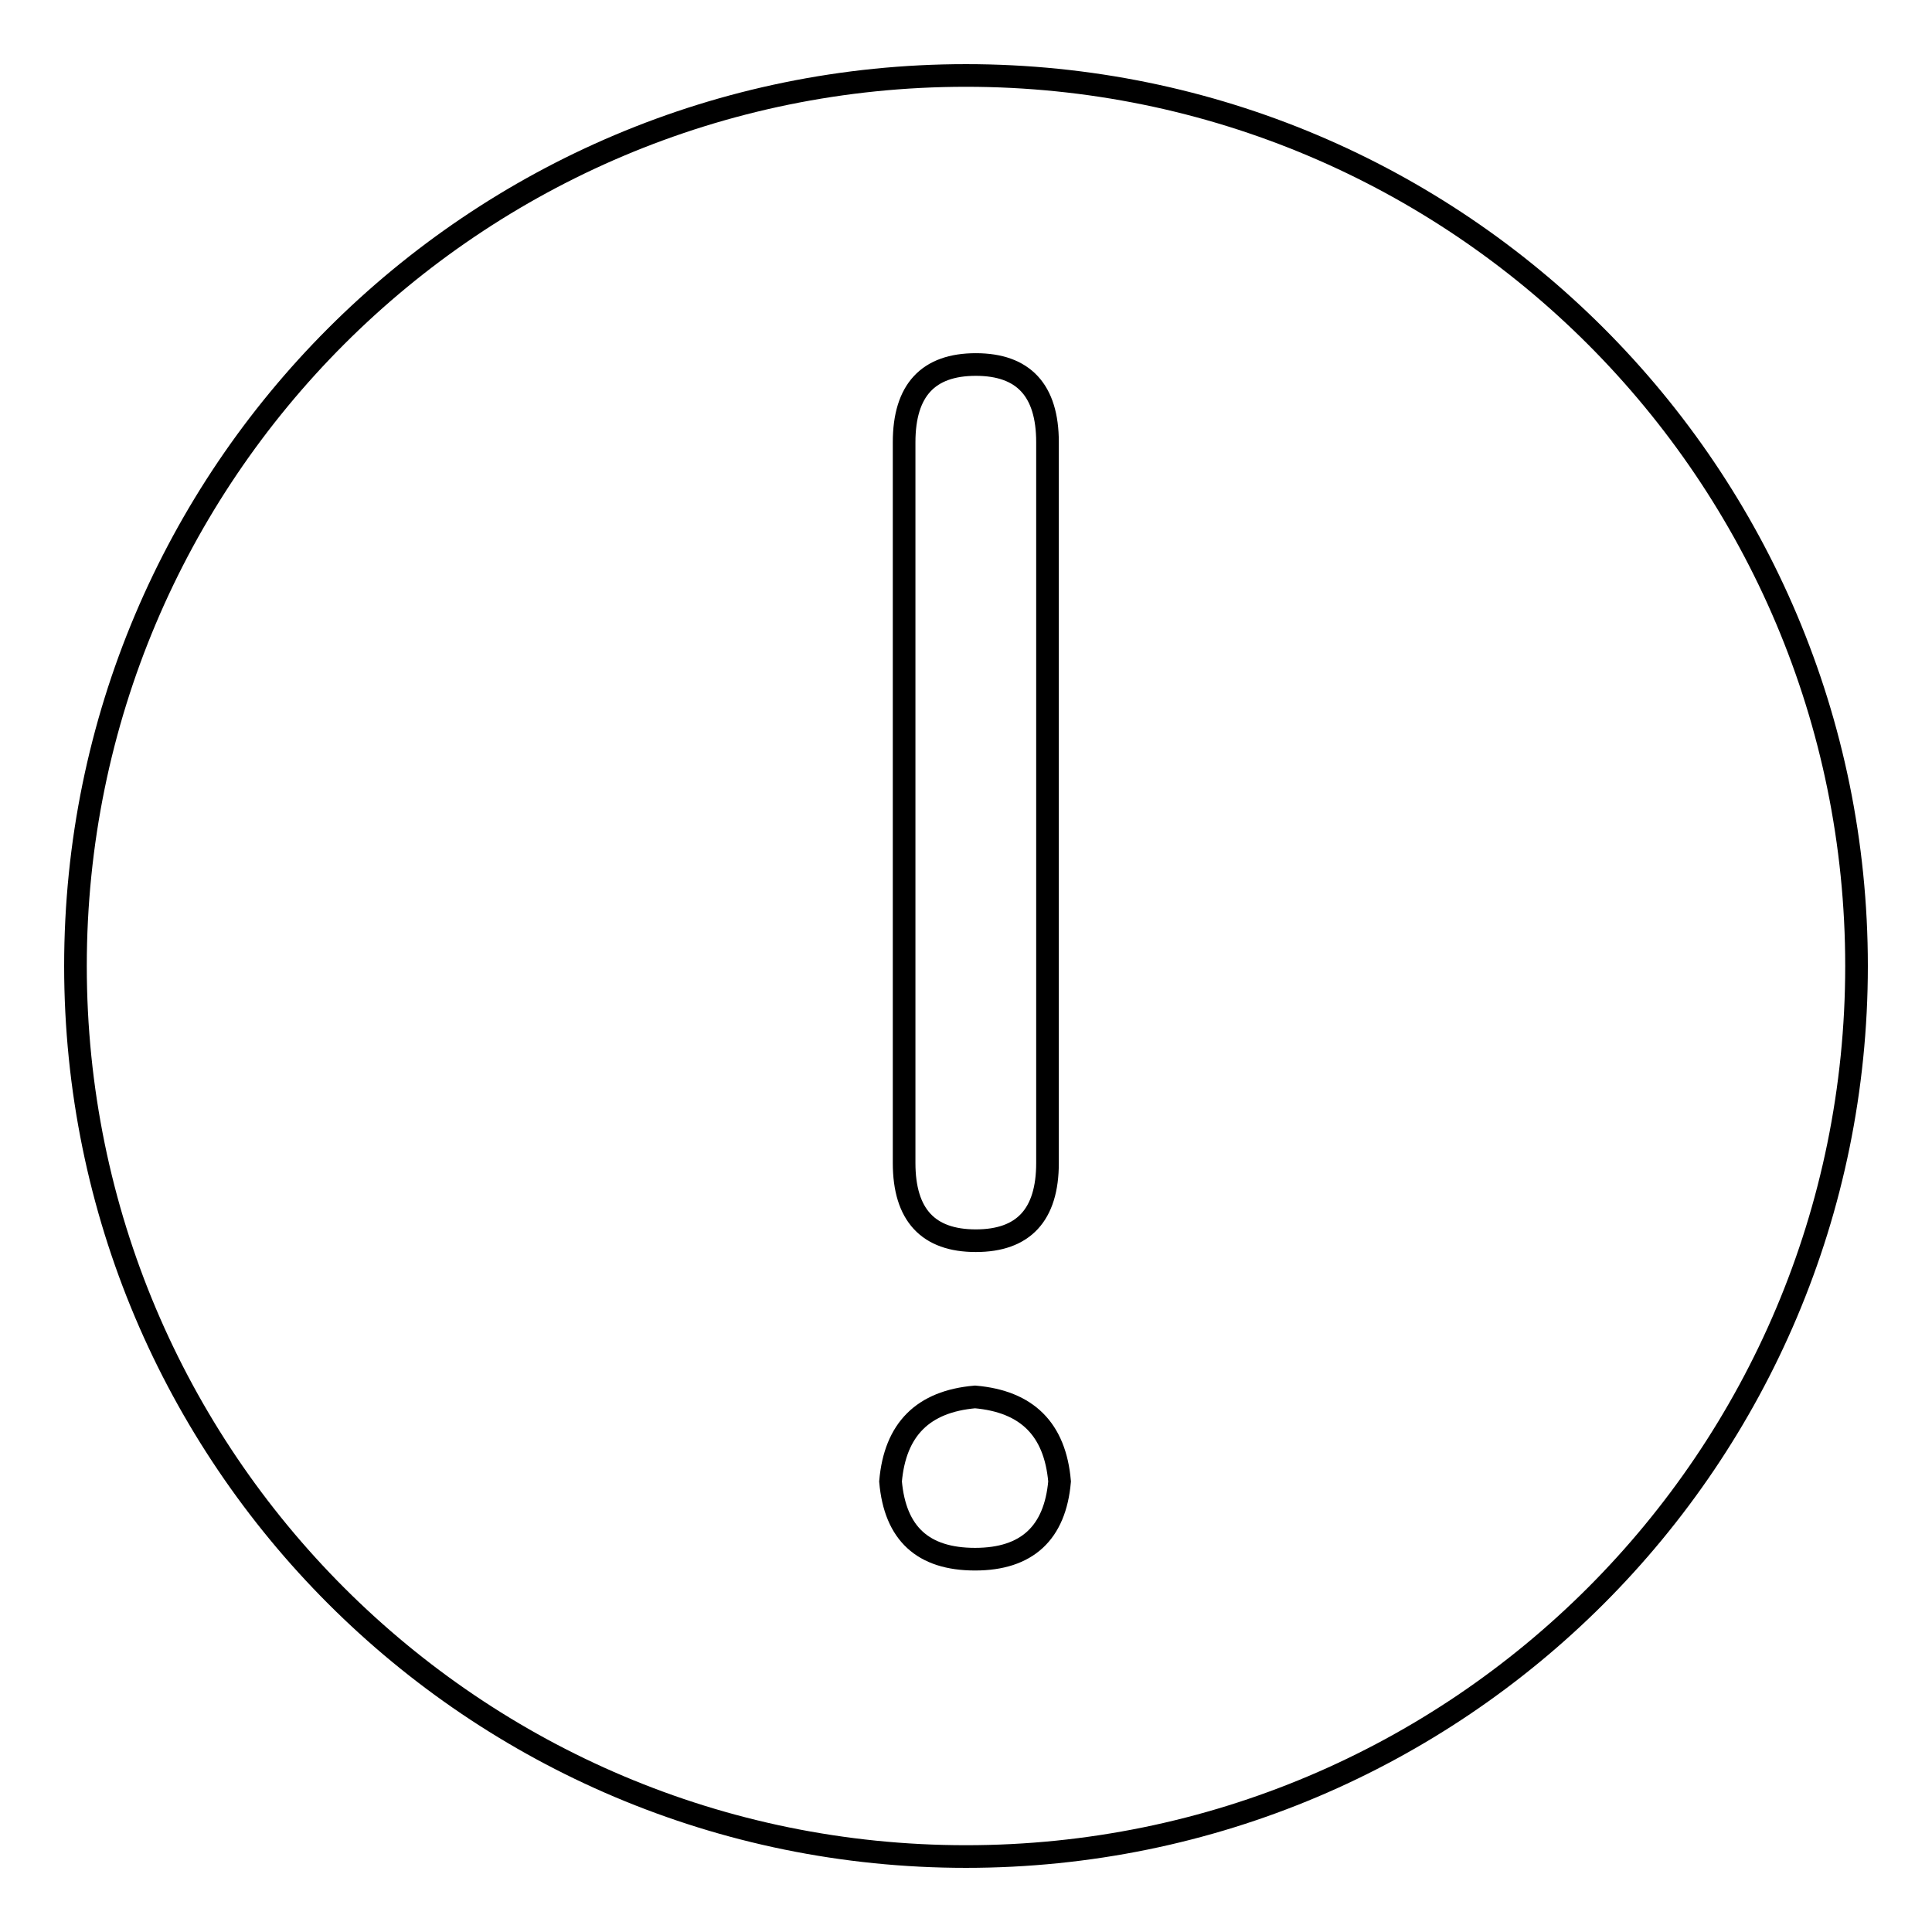 <?xml version="1.0" encoding="utf-8"?>
<!-- Svg Vector Icons : http://www.onlinewebfonts.com/icon -->
<!DOCTYPE svg PUBLIC "-//W3C//DTD SVG 1.1//EN" "http://www.w3.org/Graphics/SVG/1.1/DTD/svg11.dtd">
<svg version="1.1" xmlns="http://www.w3.org/2000/svg" xmlns:xlink="http://www.w3.org/1999/xlink" x="0px" y="0px" viewBox="0 0 256 256" enable-background="new 0 0 256 256" xml:space="preserve">
<g> <path stroke-width="3" fill-opacity="0" stroke="#000000"  d="M128,10C62.8,10,10,62.8,10,128c0,65.2,52.8,118,118,118c65.2,0,118-52.8,118-118C246,62.8,193.2,10,128,10 z M119.8,58.6c0-6.9,3.2-10.3,9.5-10.3c6.3,0,9.5,3.4,9.5,10.3v95.5c0,6.9-3.2,10.3-9.5,10.3c-6.3,0-9.5-3.4-9.5-10.3V58.6z  M129.2,206.6c-6.9,0-10.6-3.4-11.2-10.3c0.6-6.9,4.3-10.6,11.2-11.2c6.9,0.6,10.6,4.3,11.2,11.2 C139.8,203.1,136.1,206.6,129.2,206.6z"/></g>
</svg>